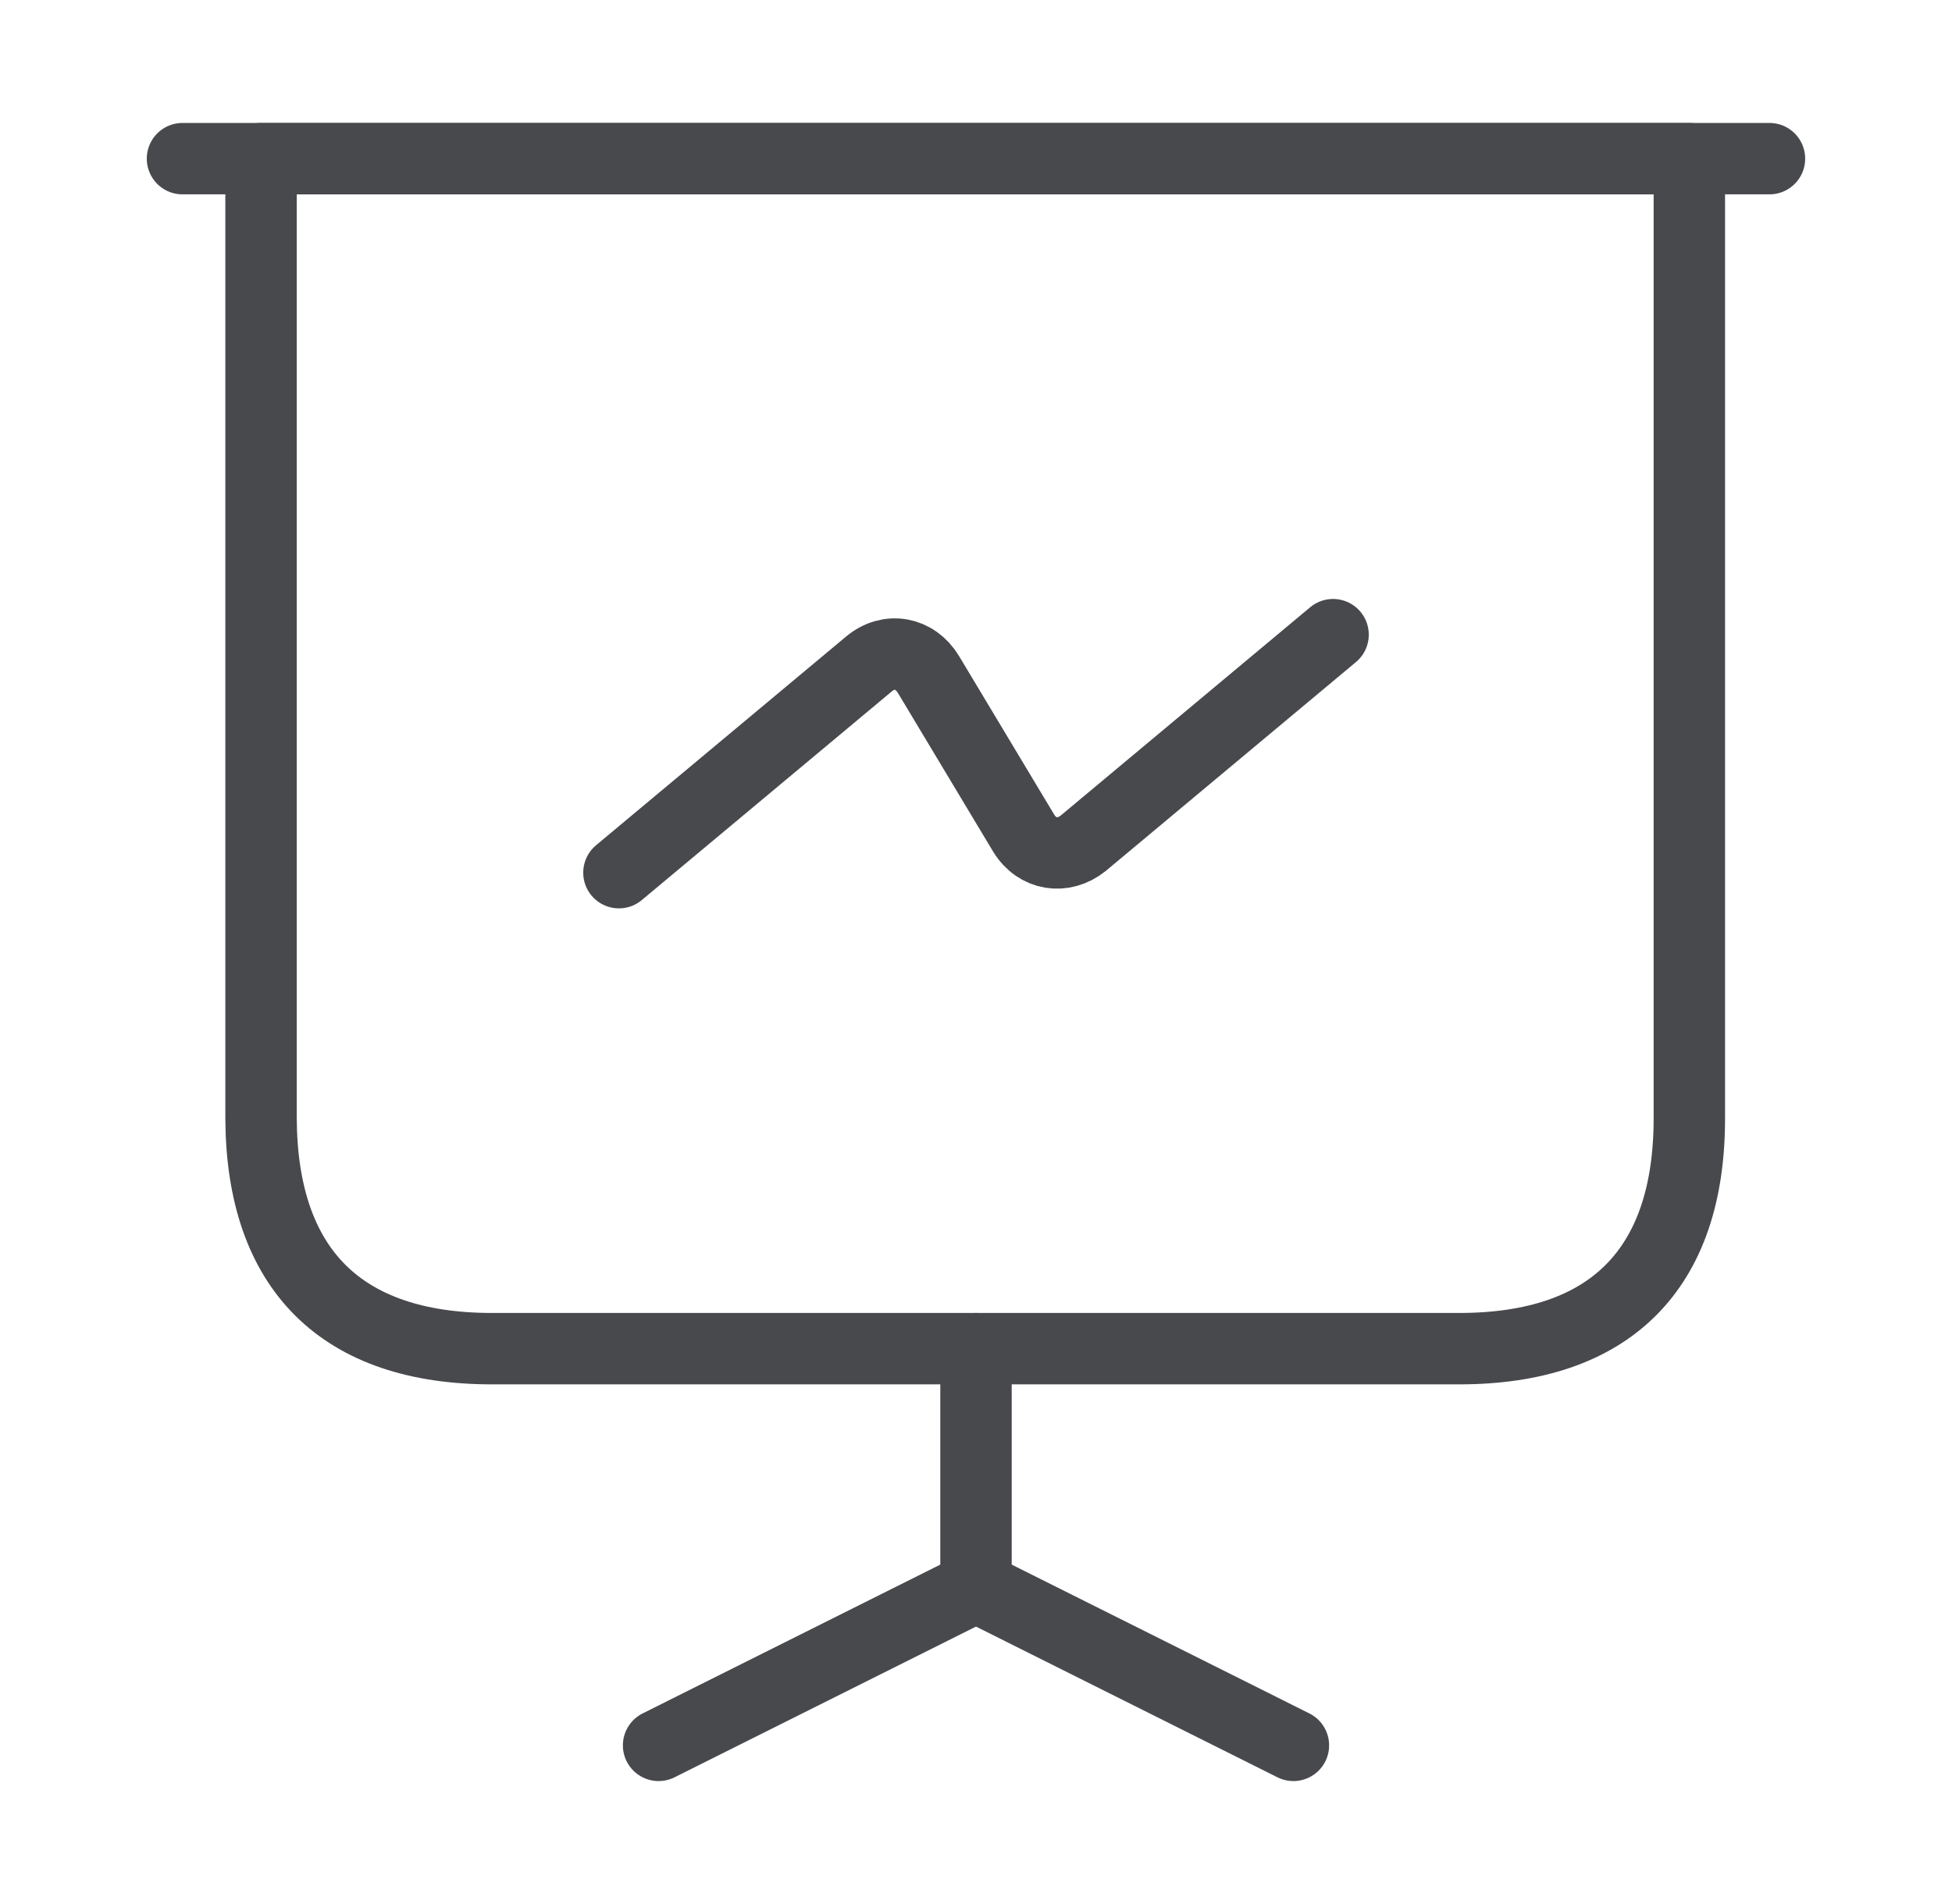 <svg width="41" height="40" viewBox="0 0 41 40" fill="none" xmlns="http://www.w3.org/2000/svg">
<path d="M10.333 28.333H30.65C33.817 28.333 35.483 26.667 35.483 23.5V3.333H5.483V23.5C5.5 26.667 7.167 28.333 10.333 28.333Z" stroke="#48494D" stroke-width="1.5" stroke-miterlimit="10" stroke-linecap="round" stroke-linejoin="round"/>
<path d="M3.833 3.333H37.166" stroke="#48494D" stroke-width="1.5" stroke-miterlimit="10" stroke-linecap="round" stroke-linejoin="round"/>
<path d="M13.833 36.667L20.5 33.333V28.333" stroke="#48494D" stroke-width="1.5" stroke-miterlimit="10" stroke-linecap="round" stroke-linejoin="round"/>
<path d="M27.167 36.667L20.5 33.333" stroke="#48494D" stroke-width="1.5" stroke-miterlimit="10" stroke-linecap="round" stroke-linejoin="round"/>
<path d="M13 18.333L18.25 13.95C18.667 13.6 19.217 13.7 19.5 14.167L21.5 17.5C21.783 17.967 22.333 18.05 22.75 17.717L28 13.333" stroke="#48494D" stroke-width="1.5" stroke-miterlimit="10" stroke-linecap="round" stroke-linejoin="round"/>
</svg>
